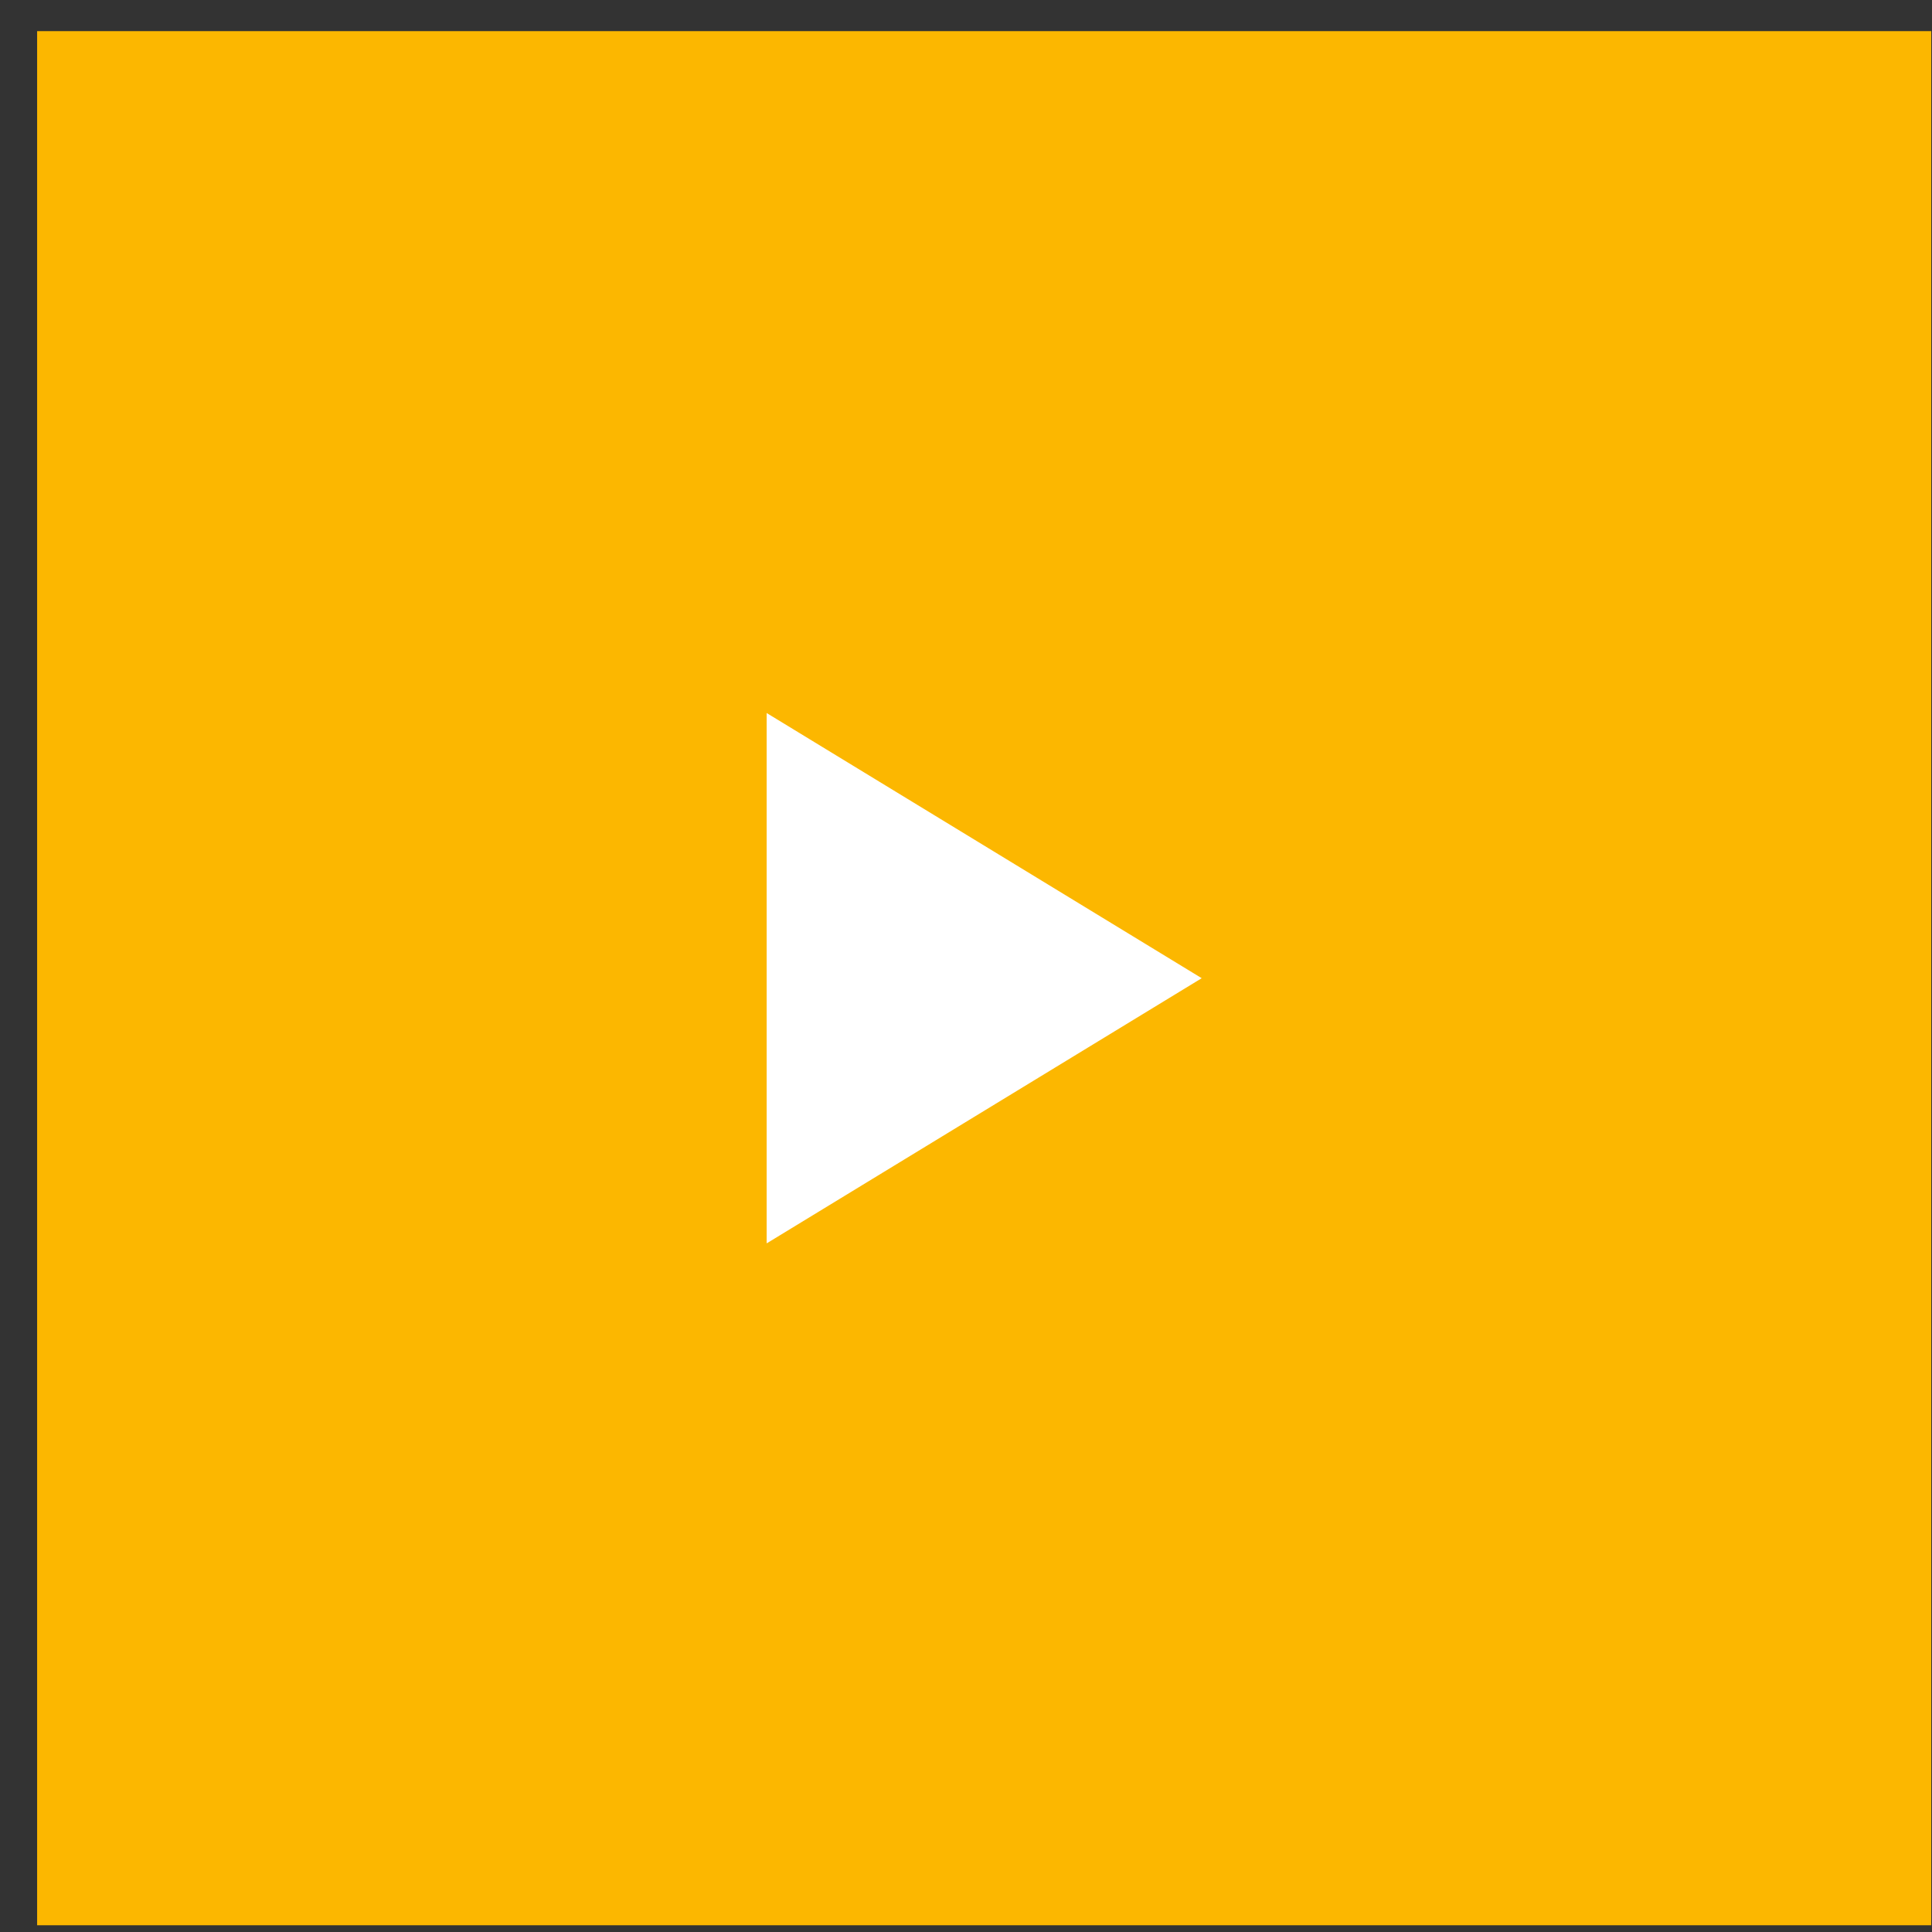 <svg width="51" height="51" fill="none" xmlns="http://www.w3.org/2000/svg"><rect width="100%" height="100%" fill="#333333" stroke="none"/><path fill="#FCB700" d="M.98.822h50v50h-50z"/><path stroke="#FCB700" stroke-width="2" d="M6.98 6.822h38v38h-38z"/><g clip-path="url(#clip0_494_1392)"><path d="M31.722 25.822l-11.484-7v14l11.484-7z" fill="#fff"/></g><defs><clipPath id="clip0_494_1392"><path fill="#fff" transform="matrix(1 0 0 -1 18.98 32.822)" d="M0 0h14v14H0z"/></clipPath></defs></svg>